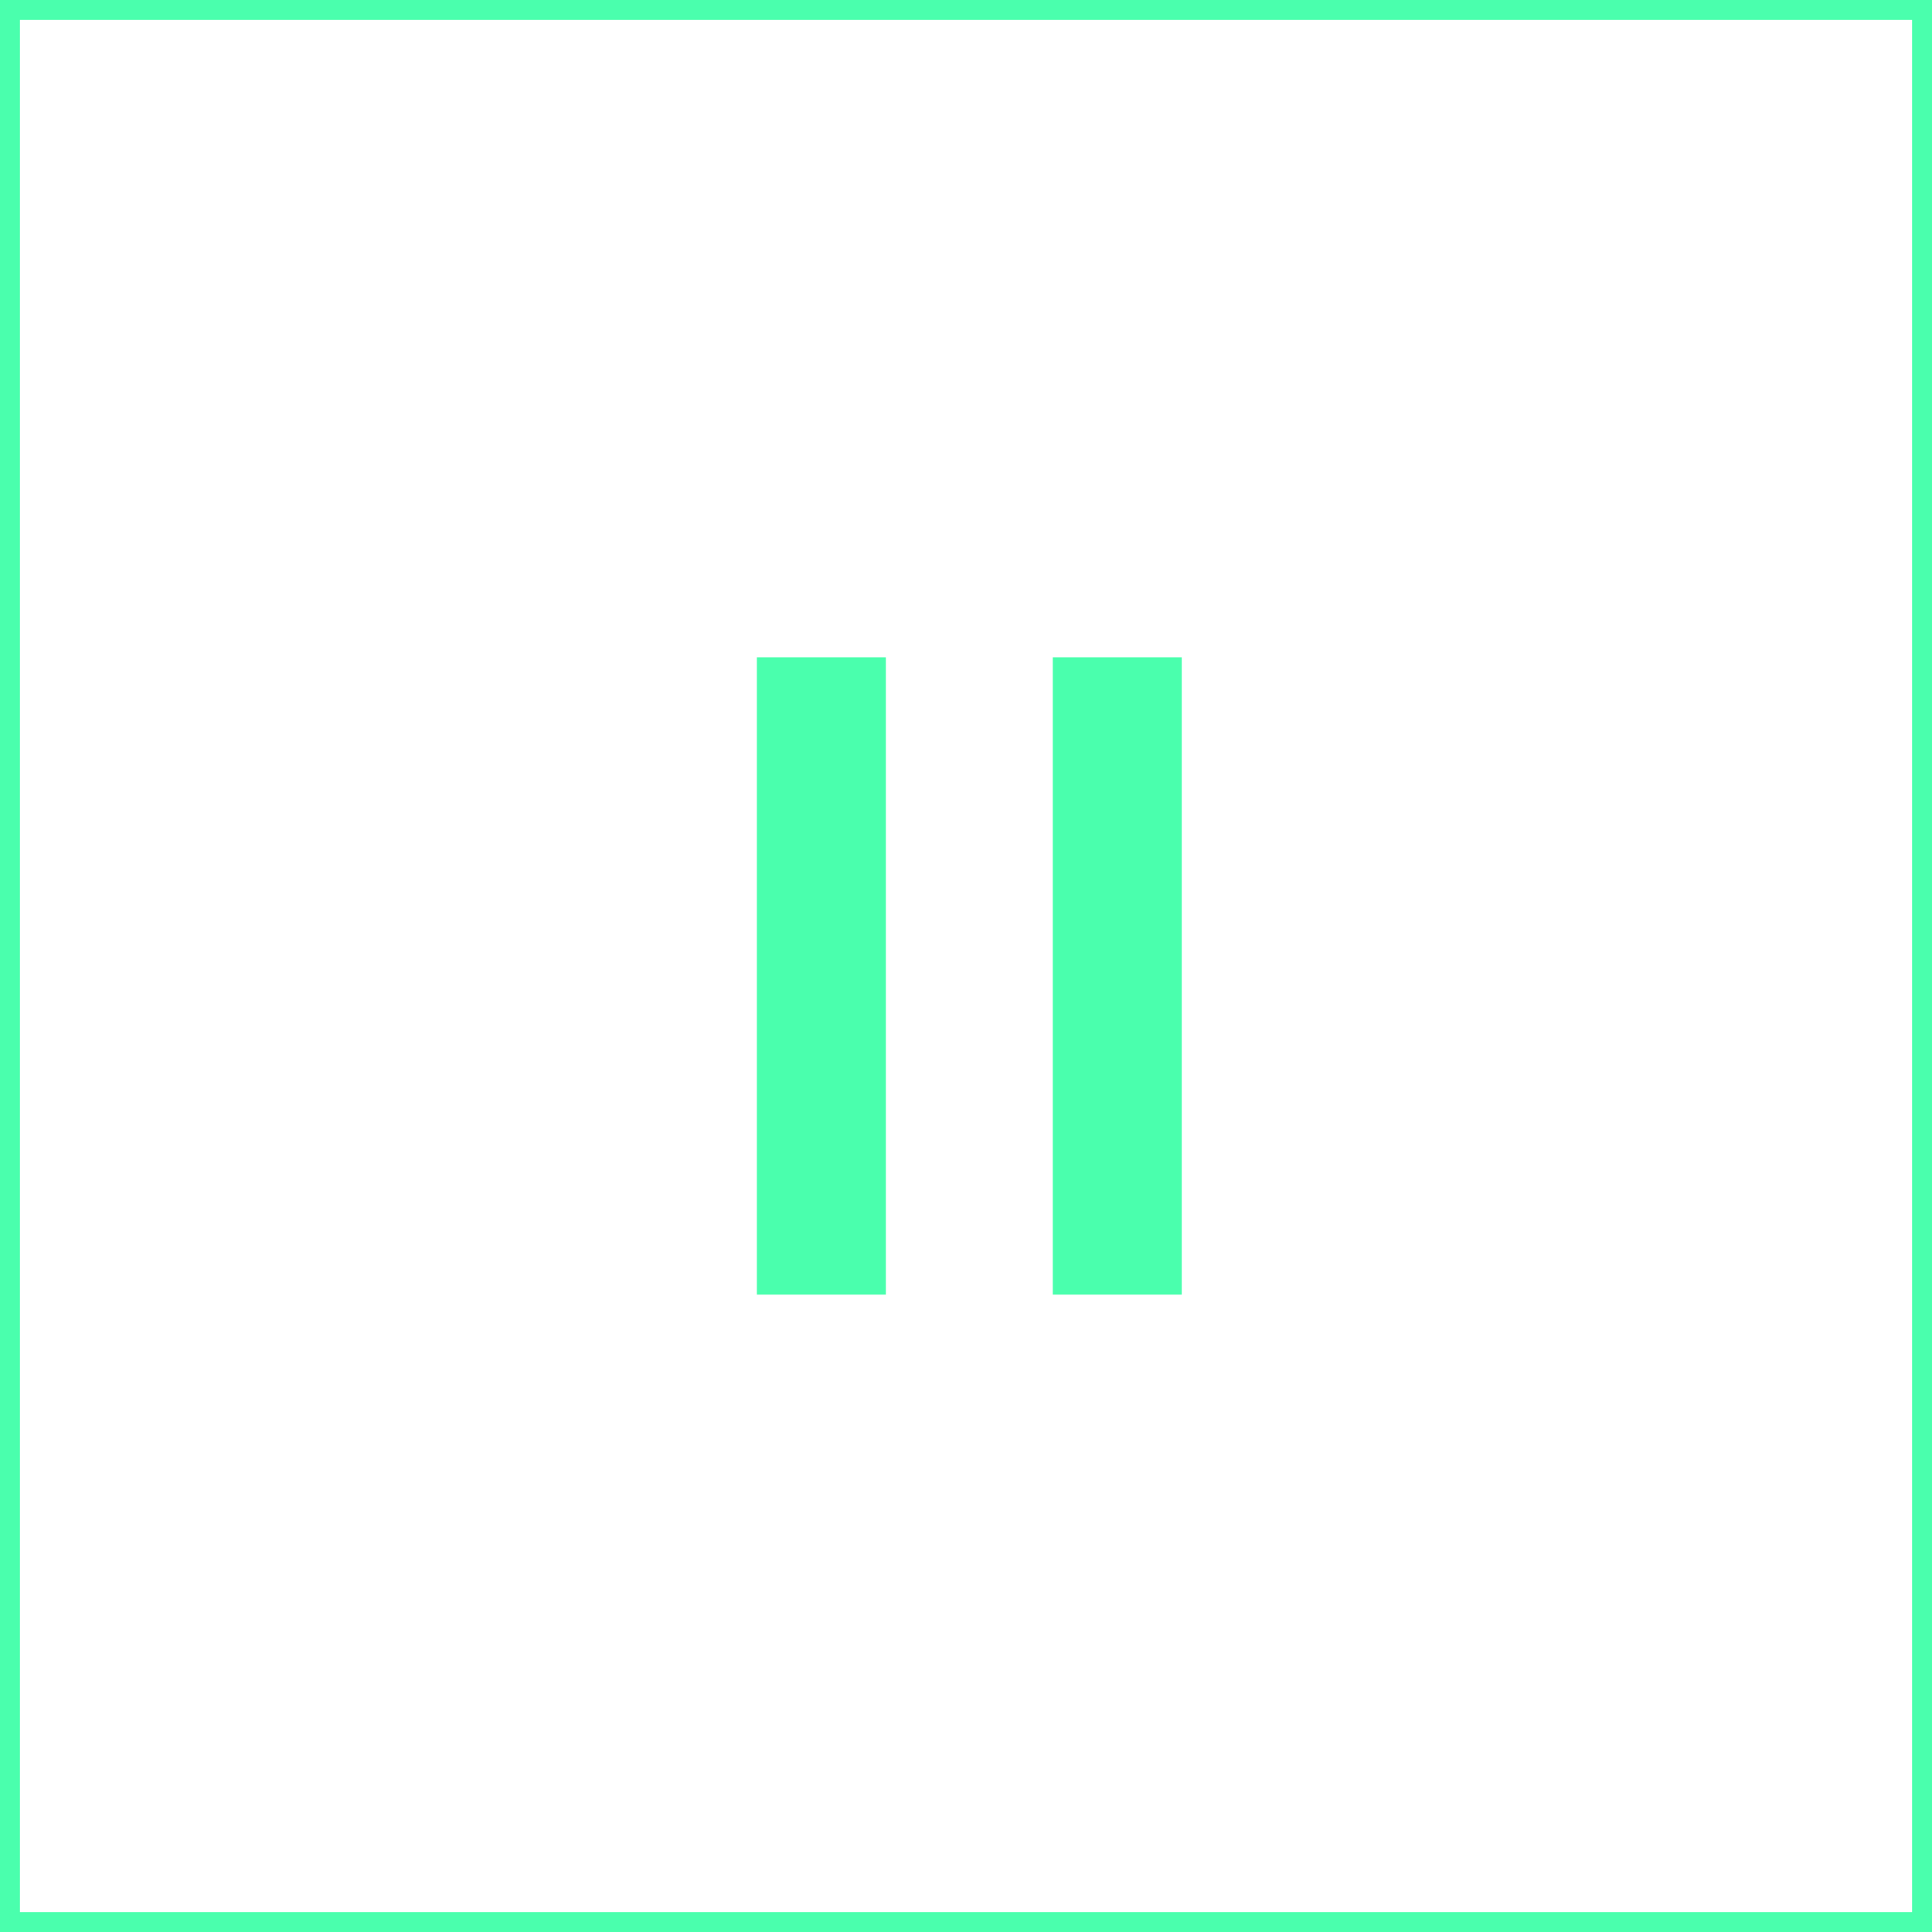 <?xml version="1.0" encoding="UTF-8"?> <svg xmlns="http://www.w3.org/2000/svg" width="97" height="97" viewBox="0 0 97 97" fill="none"> <rect x="38" y="33" width="6.476" height="32" fill="#4AFFAD"></rect> <rect x="52.857" y="33" width="6.476" height="32" fill="#4AFFAD"></rect> <rect x="0.5" y="0.5" width="96" height="96" stroke="#4AFFAD"></rect> </svg> 
